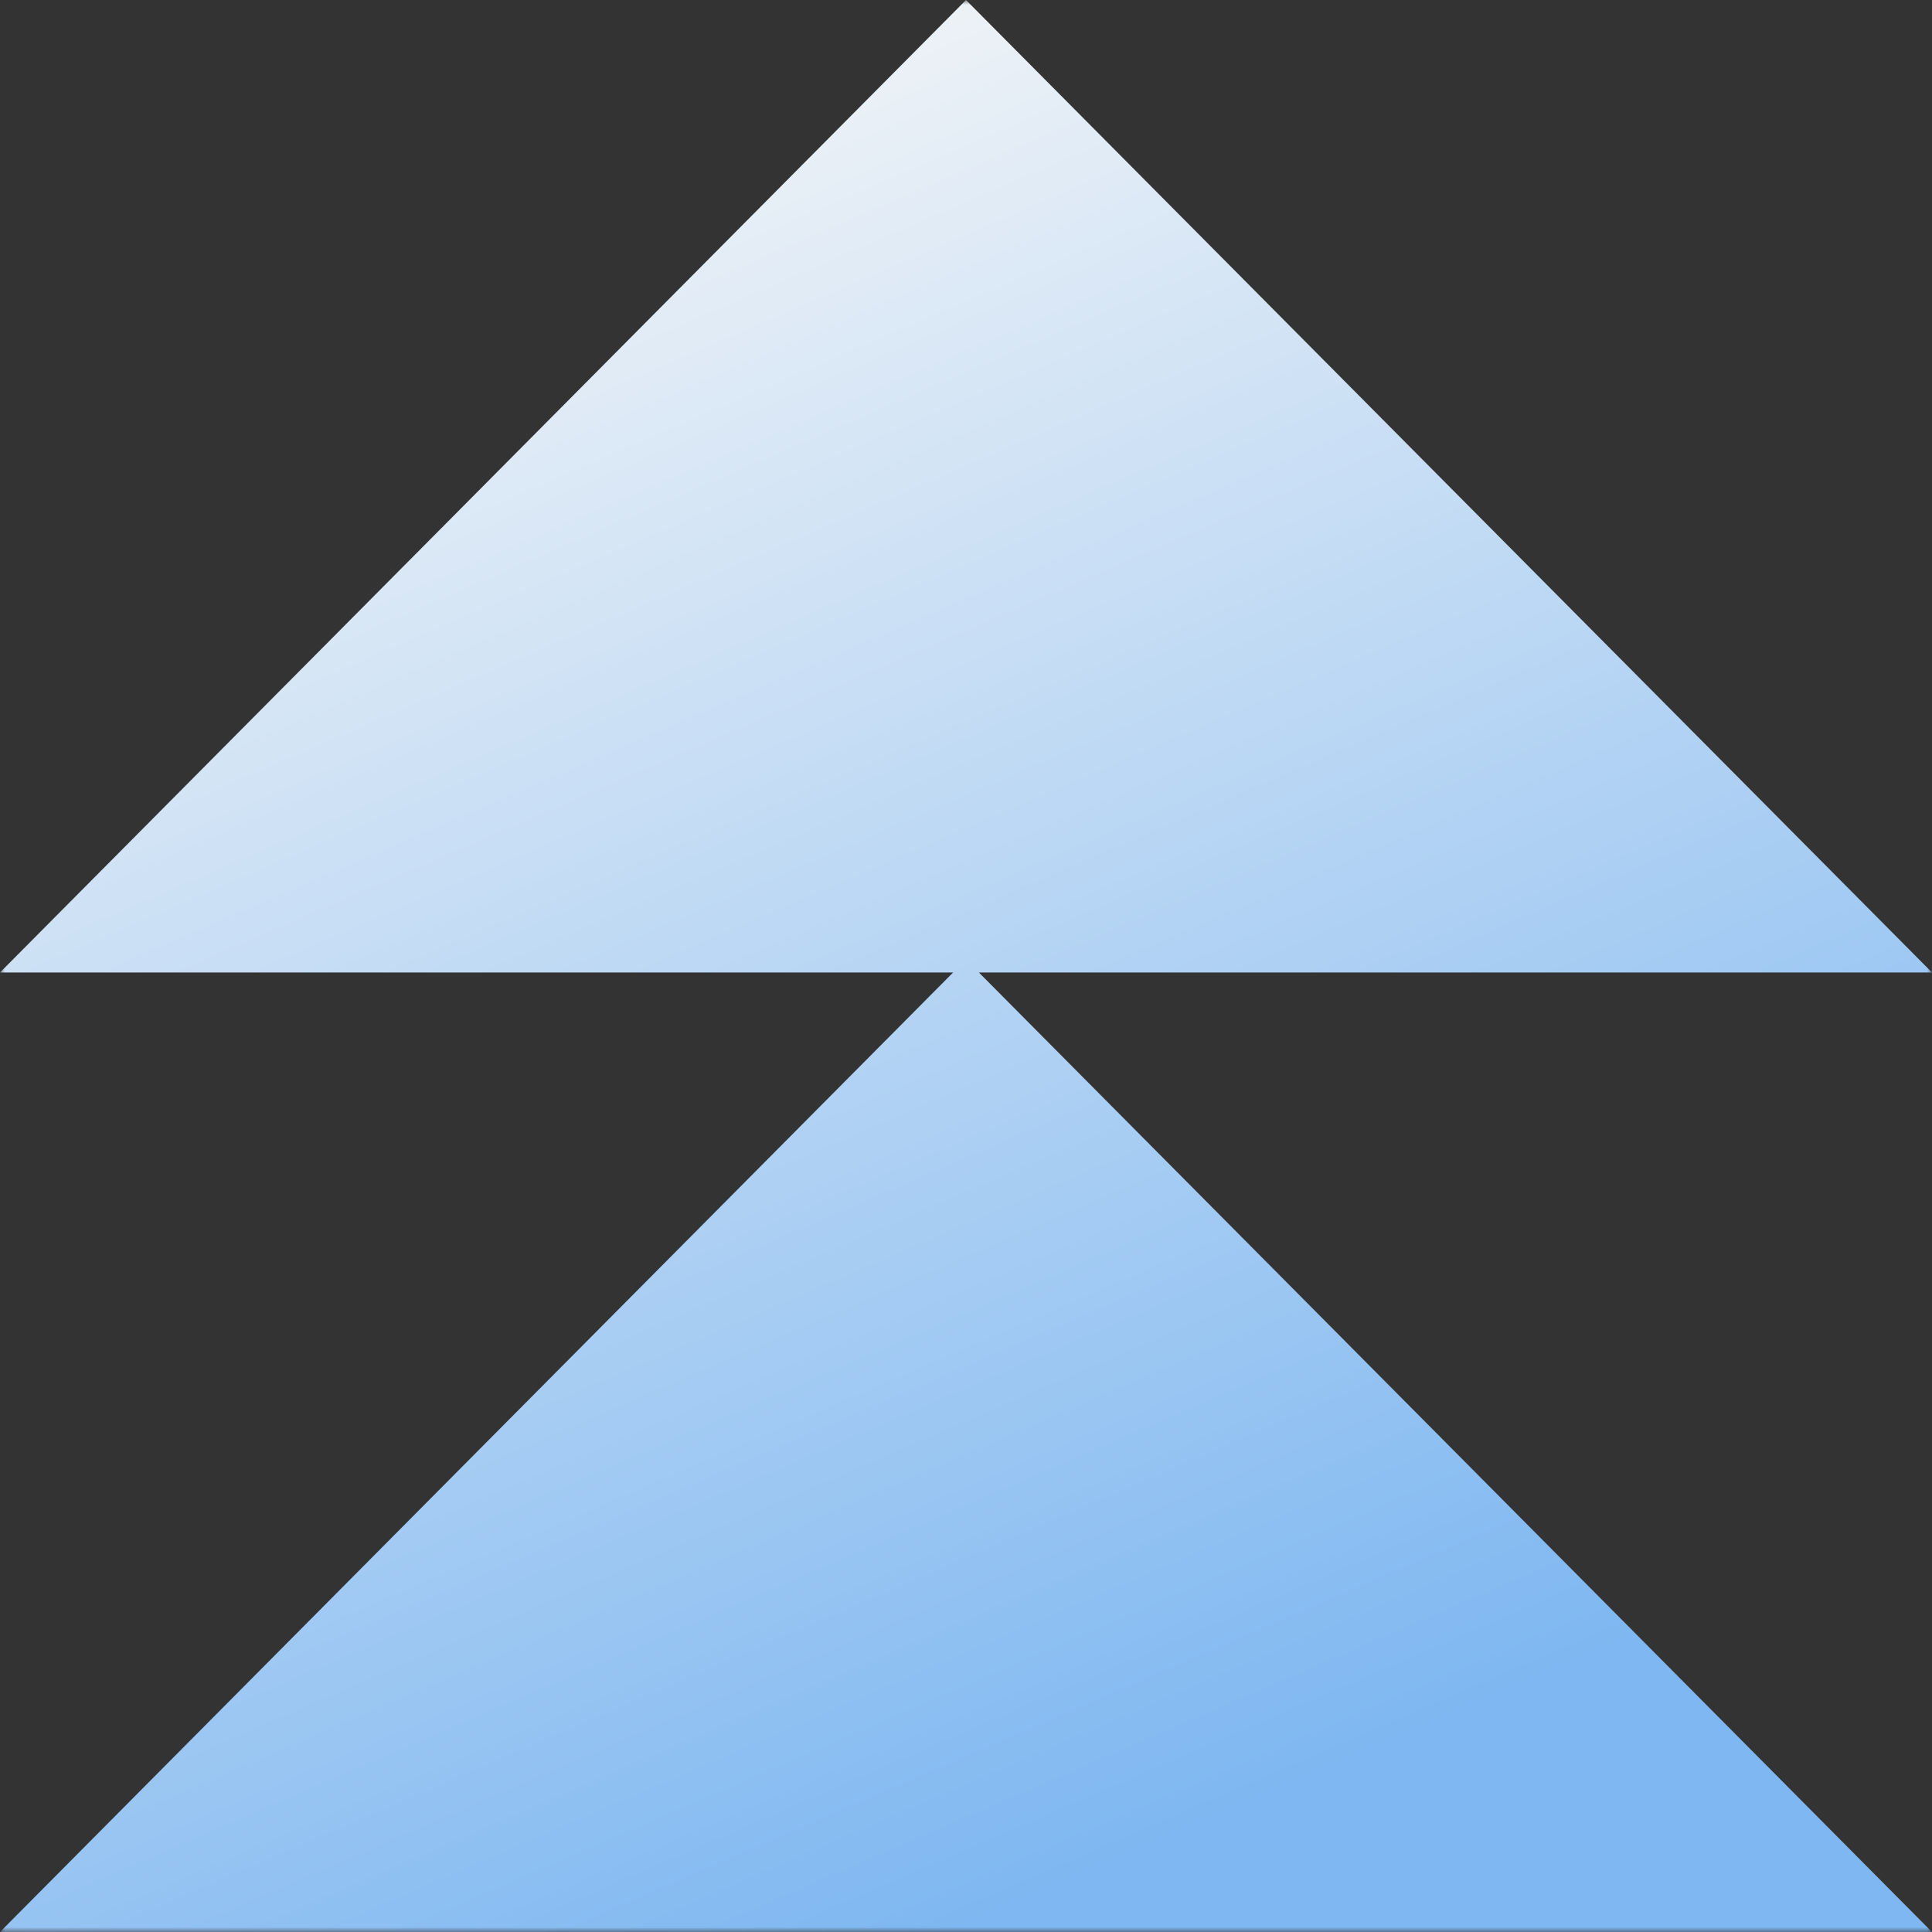 <?xml version="1.0" encoding="UTF-8"?> <svg xmlns="http://www.w3.org/2000/svg" width="200" height="200" viewBox="0 0 200 200" fill="none"><rect x="0" y="0" width="200" height="200" fill="#333333" stroke="none"/> <g clip-path="url(#clip0_102_688)"> <mask id="mask0_102_688" style="mask-type:luminance" maskUnits="userSpaceOnUse" x="0" y="0" width="200" height="200"> <path d="M200 0H0V200H200V0Z" fill="white"></path> </mask> <g mask="url(#mask0_102_688)"> <path fill-rule="evenodd" clip-rule="evenodd" d="M200 100.671L100 0L0 100.671H98.667L0 200H200L101.333 100.671H200Z" fill="url(#paint0_linear_102_688)"></path> </g> </g> <defs> <linearGradient id="paint0_linear_102_688" x1="20.5" y1="16" x2="100" y2="200" gradientUnits="userSpaceOnUse"> <stop stop-color="#F7F7F7"></stop> <stop offset="1" stop-color="#7EB7F1"></stop> </linearGradient> <clipPath id="clip0_102_688"> <rect width="200" height="200" fill="white"></rect> </clipPath> </defs> </svg> 